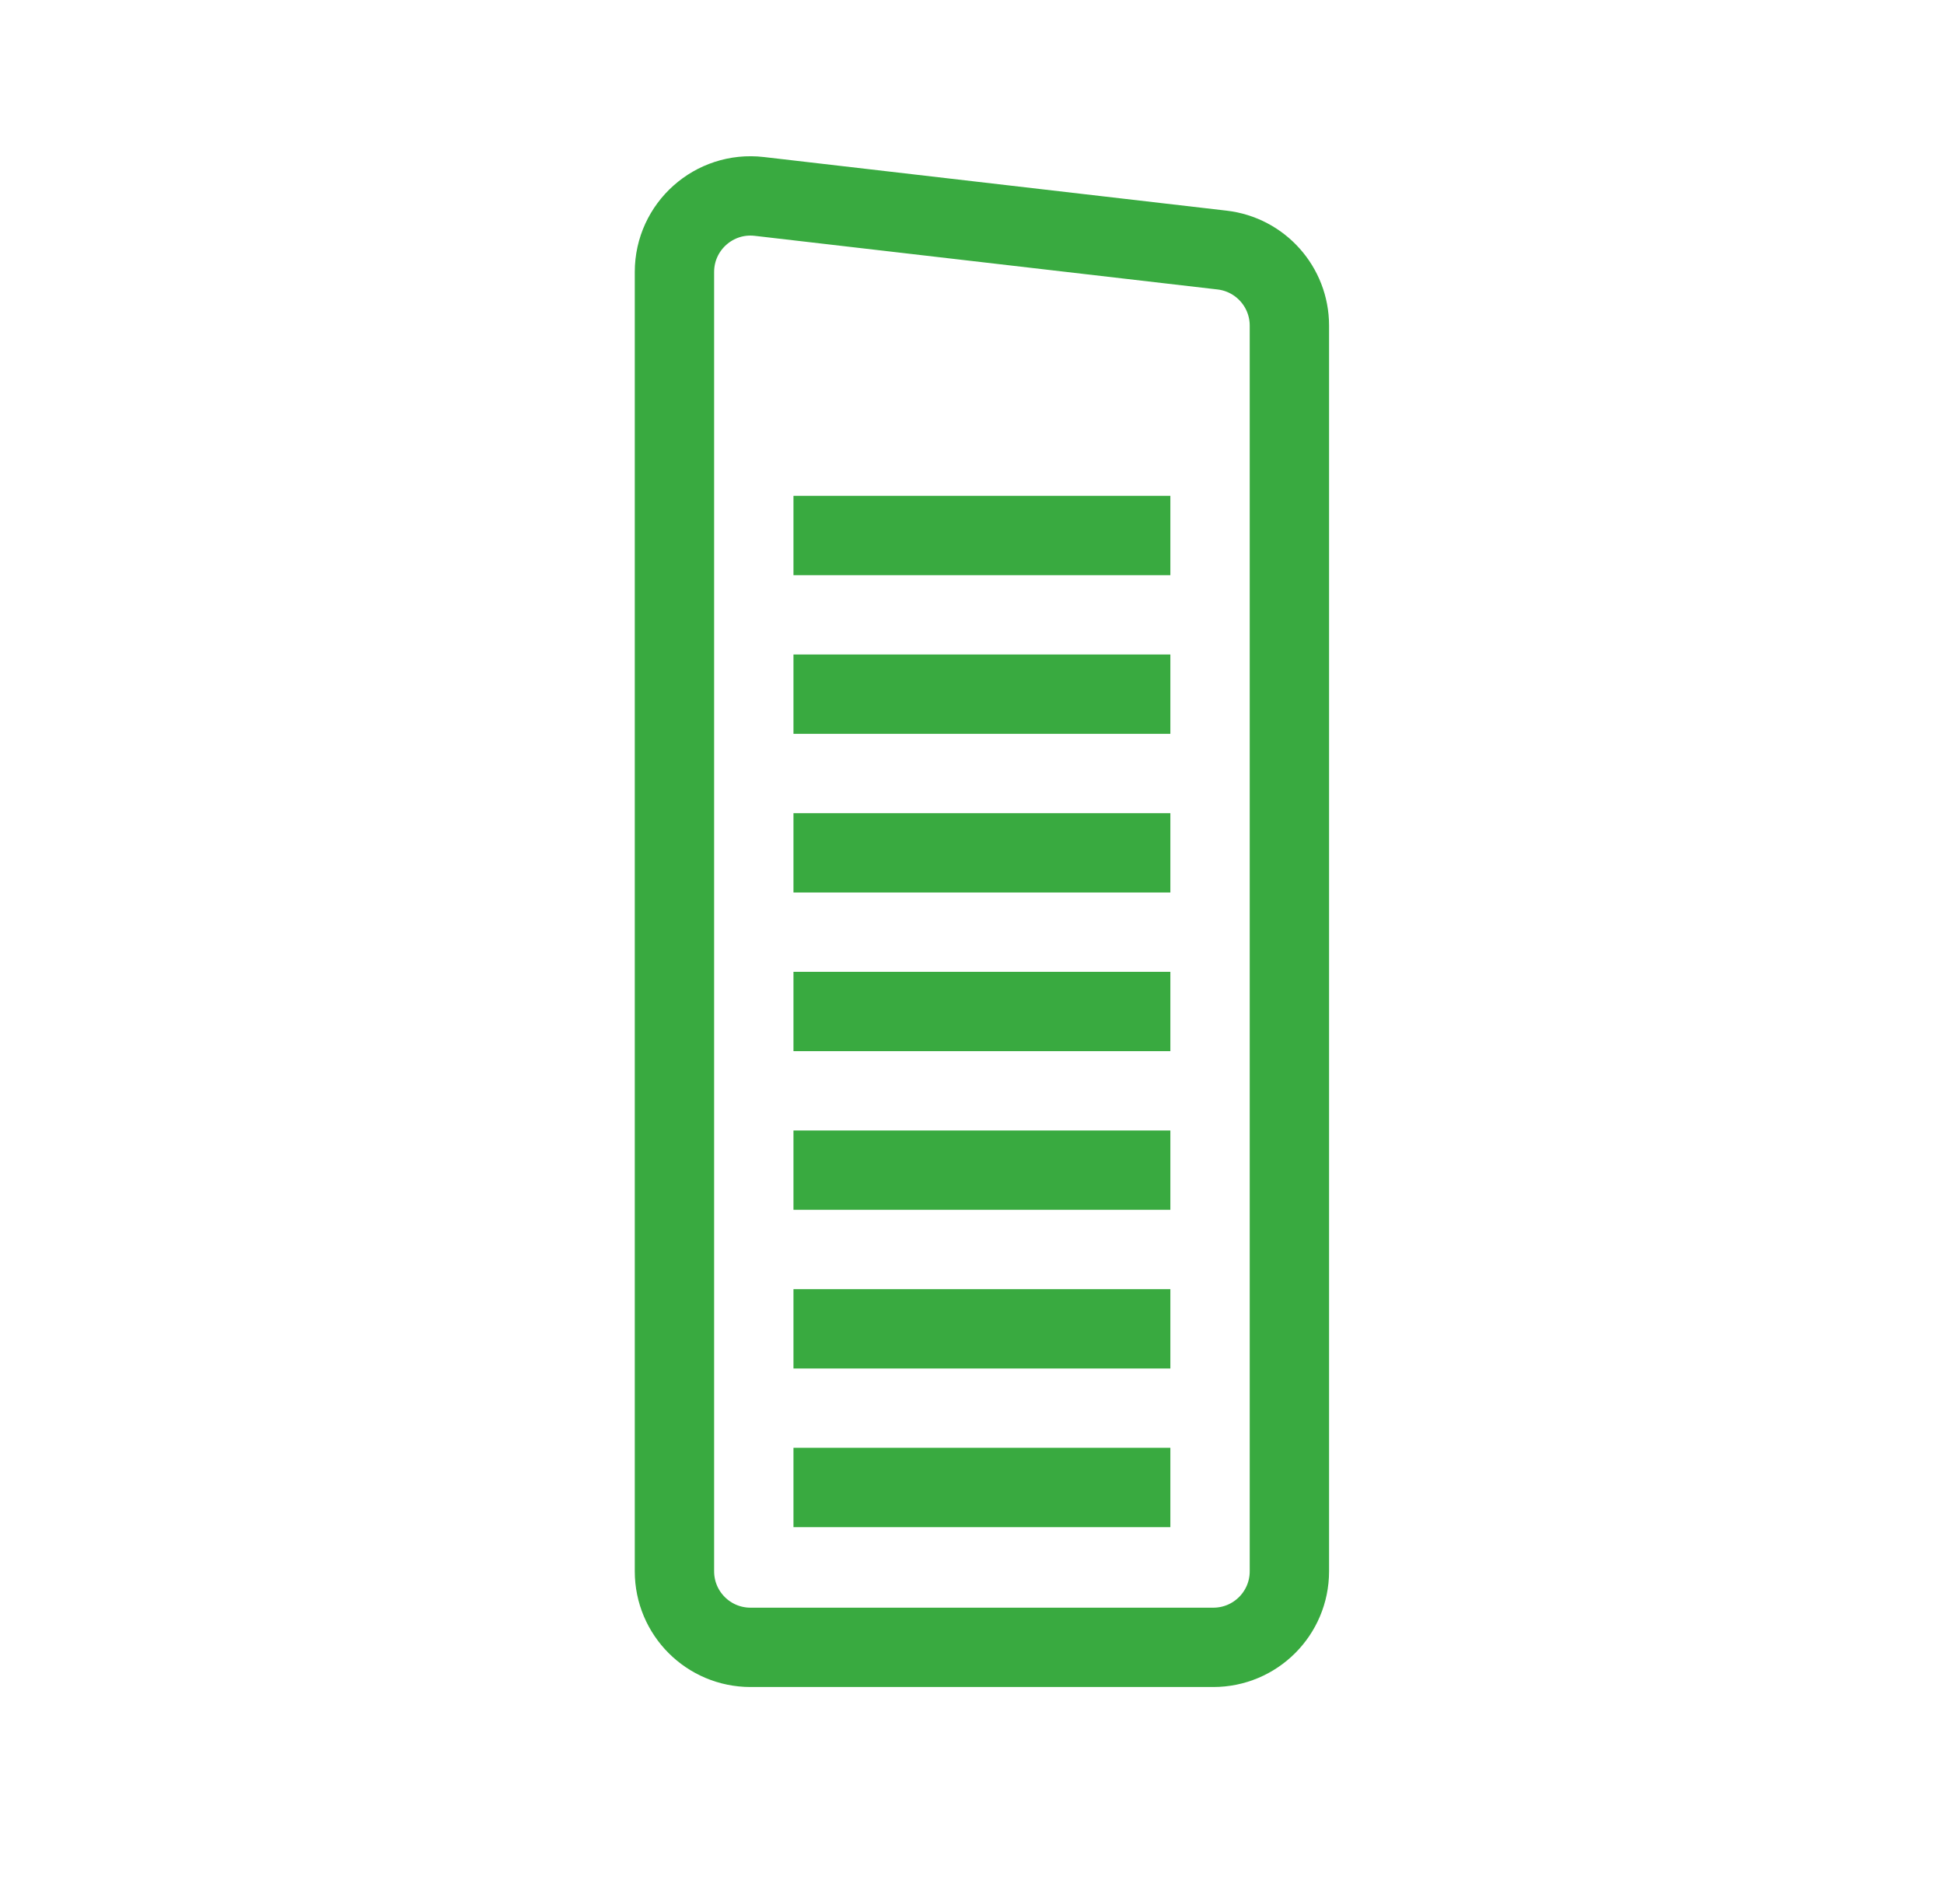 <svg viewBox="0 0 49 48" fill="none" xmlns="http://www.w3.org/2000/svg">
<path d="M32.5 8.208C32.5 7.235 31.77 6.416 30.803 6.304L19.138 4.952C17.999 4.82 17 5.71 17 6.857V39.613C17 40.672 17.858 41.53 18.917 41.53H30.582C31.642 41.53 32.5 40.672 32.5 39.613V8.208Z" stroke="#39AA40" stroke-width="2"/>
<path d="M20 37.5H29.5" stroke="#39AA40" stroke-width="2"/>
<path d="M20 33.5H29.5" stroke="#39AA40" stroke-width="2"/>
<path d="M20 29.5H29.5" stroke="#39AA40" stroke-width="2"/>
<path d="M20 25.5H29.5" stroke="#39AA40" stroke-width="2"/>
<path d="M20 21.5H29.5" stroke="#39AA40" stroke-width="2"/>
<path d="M20 17.5H29.5" stroke="#39AA40" stroke-width="2"/>
<path d="M20 13.5H29.5" stroke="#39AA40" stroke-width="2"/>
</svg>
